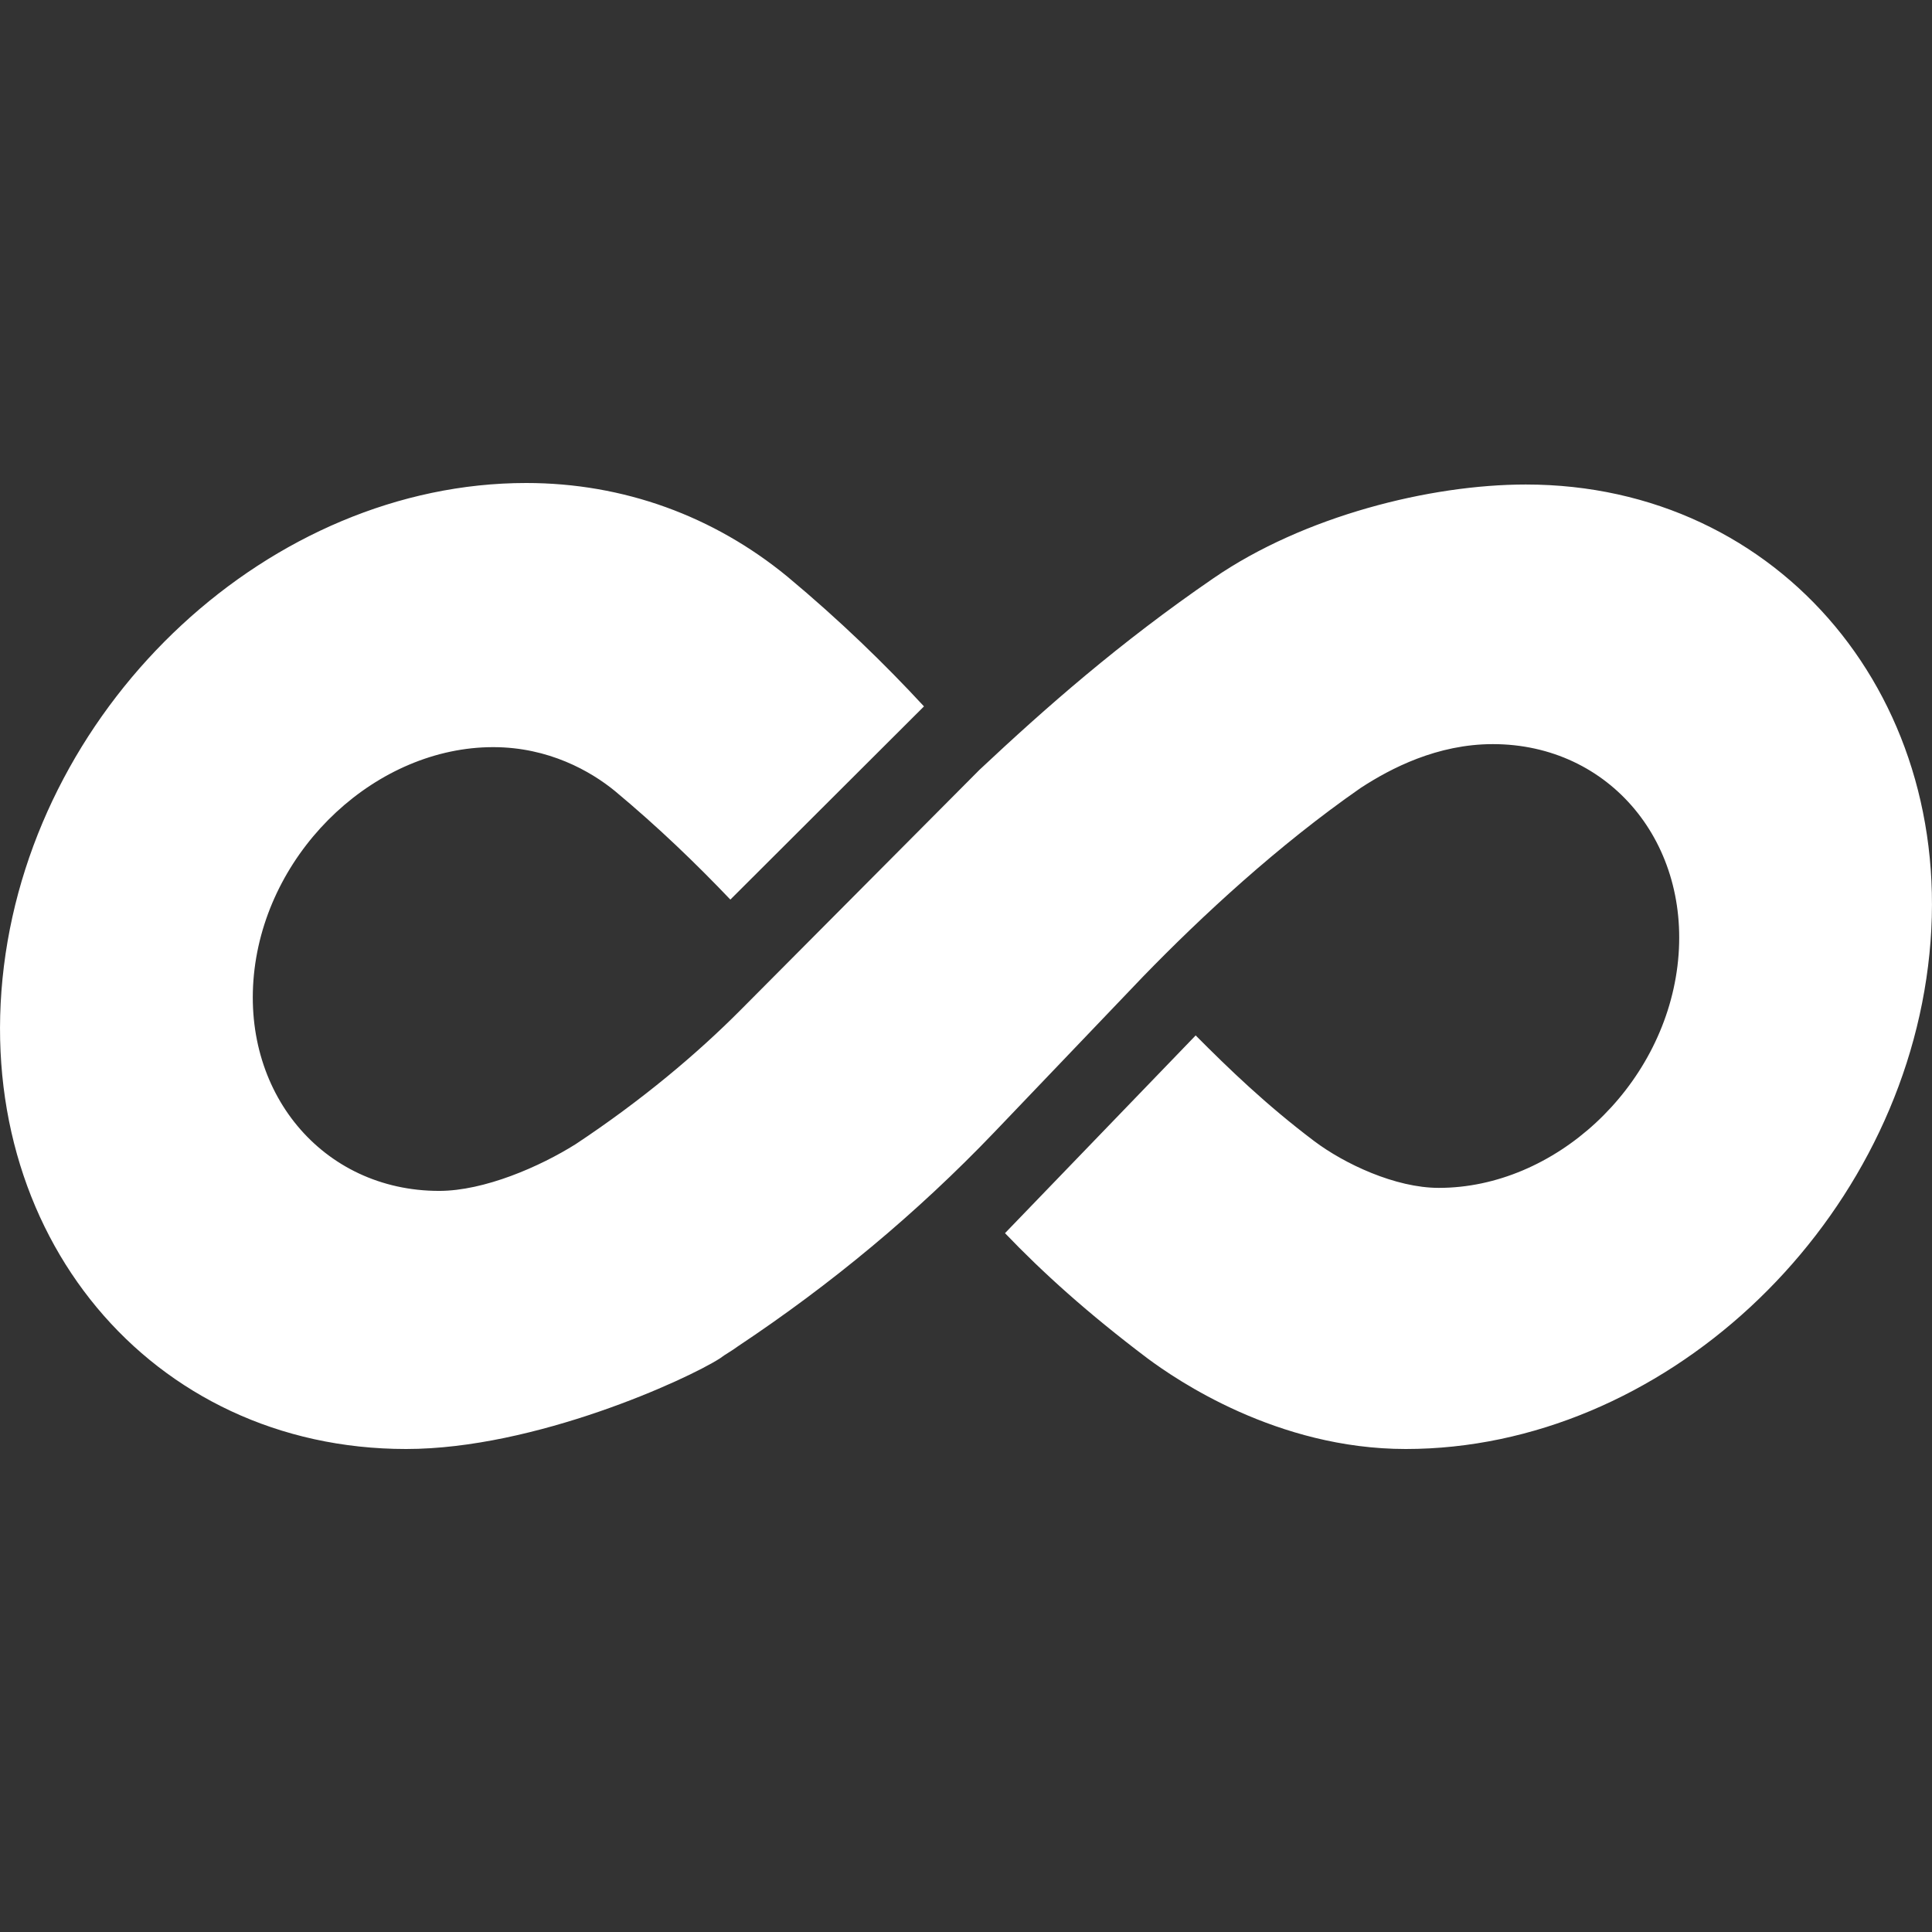 <?xml version="1.0" encoding="UTF-8"?> <svg xmlns="http://www.w3.org/2000/svg" width="32" height="32" viewBox="0 0 32 32" fill="none"><rect x="0" y="0" width="32" height="32" fill="#333333" stroke="none"/><path d="M25.273 8.025C23.681 8.025 21.593 8.55 20.102 9.575C18.535 10.65 17.317 11.725 16.224 12.75L12.27 16.725C11.55 17.45 10.63 18.225 9.536 18.95C8.94 19.325 8.02 19.725 7.274 19.725C5.335 19.725 3.968 18.075 4.216 16.05C4.465 14.025 6.255 12.375 8.169 12.375C9.089 12.375 9.785 12.775 10.183 13.1C10.903 13.7 11.525 14.3 12.097 14.9L15.304 11.7C14.657 11 13.911 10.275 13.041 9.55C11.823 8.55 10.332 8 8.716 8C4.49 8 0.612 11.6 0.065 16C-0.482 20.425 2.501 24 6.727 24C8.865 24 11.376 22.85 11.923 22.5C12.022 22.425 12.121 22.375 12.221 22.3C13.762 21.275 15.18 20.1 16.472 18.75L18.933 16.175C19.903 15.175 21.171 14 22.538 13.05C23.036 12.725 23.806 12.325 24.726 12.325C26.665 12.325 28.032 13.975 27.784 16C27.535 18.025 25.745 19.675 23.831 19.675C23.11 19.675 22.265 19.275 21.767 18.9C20.972 18.3 20.351 17.7 19.804 17.15L16.646 20.425C17.268 21.075 18.014 21.75 19.008 22.5C19.48 22.85 21.146 24 23.284 24C27.51 24 31.388 20.4 31.935 16C32.482 11.625 29.499 8.025 25.273 8.025Z" fill="white"></path></svg> 
